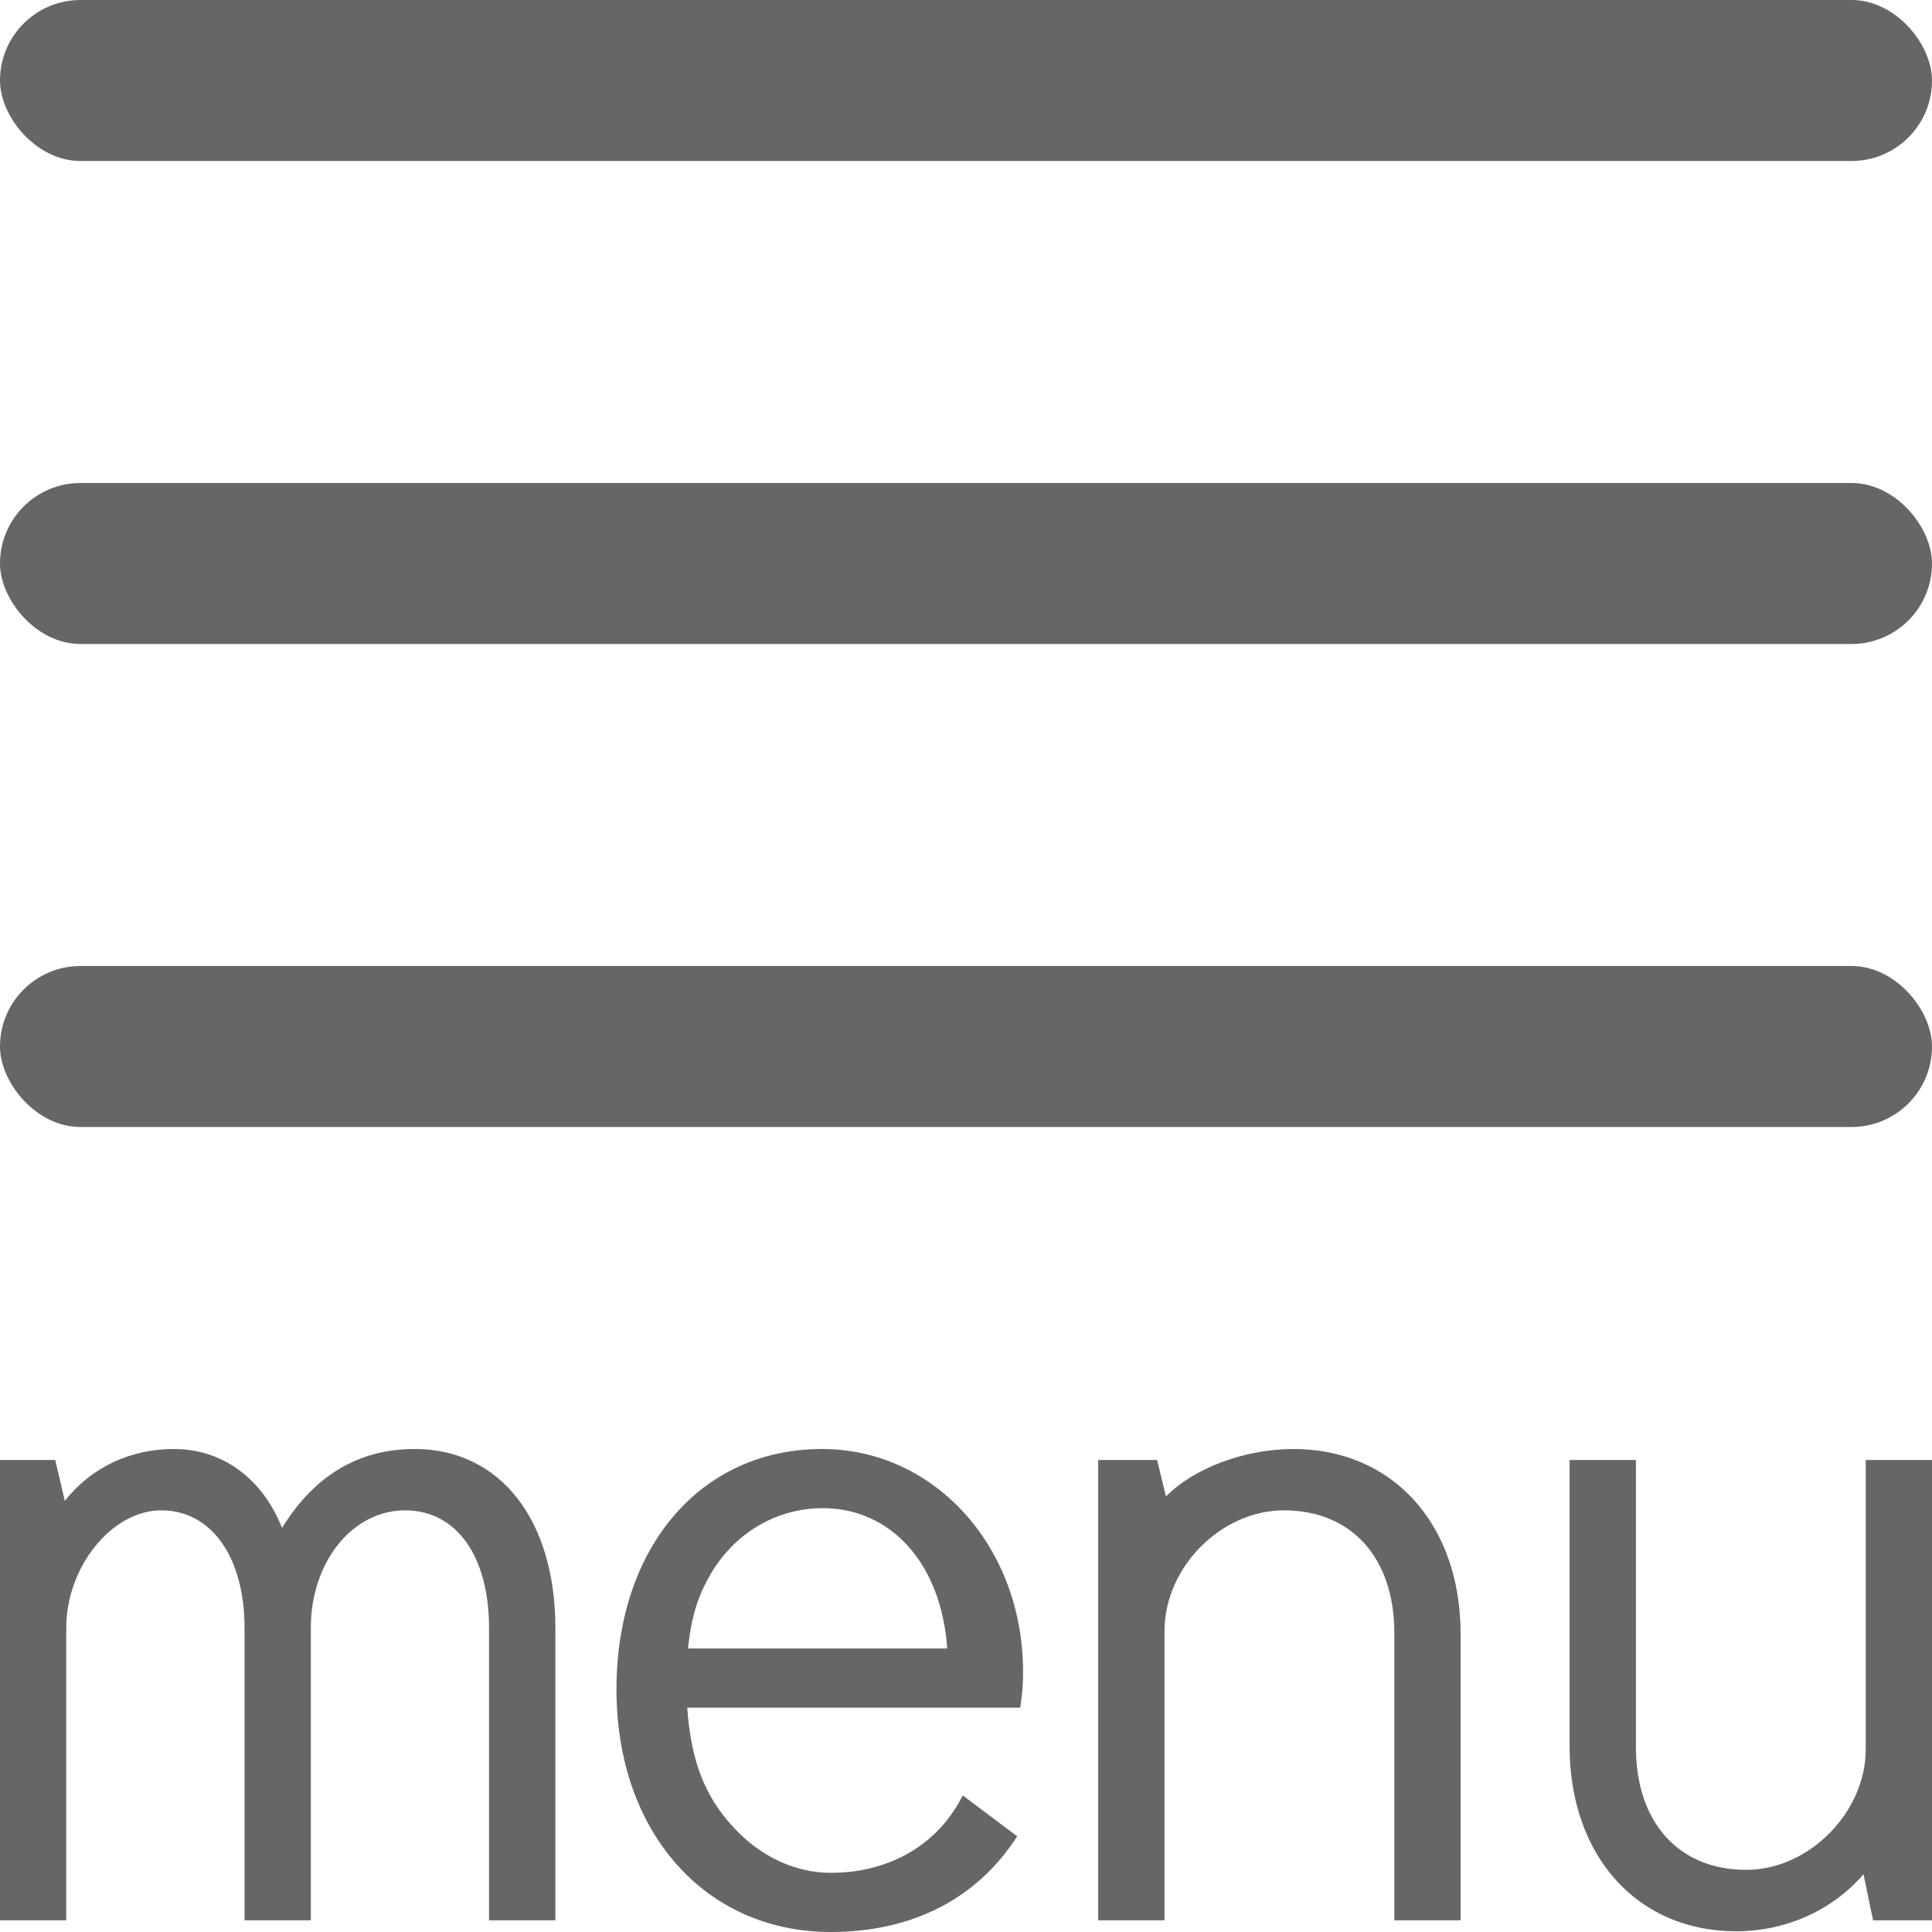 <?xml version="1.0" encoding="UTF-8"?>
<svg width="24px" height="24px" viewBox="0 0 24 24" version="1.1" xmlns="http://www.w3.org/2000/svg" xmlns:xlink="http://www.w3.org/1999/xlink">
    <!-- Generator: Sketch 52.5 (67469) - http://www.bohemiancoding.com/sketch -->
    <title>icon_hamburger_sp</title>
    <desc>Created with Sketch.</desc>
    <g id="icon_hamburger_sp" stroke="none" stroke-width="1" fill="none" fill-rule="evenodd">
        <rect id="Rectangle" fill="#666666" x="0" y="0" width="24" height="2" rx="1"></rect>
        <rect id="Rectangle" fill="#666666" x="0" y="6" width="24" height="2" rx="1"></rect>
        <rect id="Rectangle" fill="#666666" x="0" y="12" width="24" height="2" rx="1"></rect>
        <path d="M0.686,18.136 L0.805,18.644 C1.135,18.227 1.62,18 2.159,18 C2.763,18 3.257,18.363 3.504,18.98 C3.907,18.327 4.456,18 5.151,18 C6.213,18 6.899,18.88 6.899,20.224 L6.899,23.855 L6.075,23.855 L6.075,20.224 C6.075,19.334 5.673,18.762 5.032,18.762 C4.374,18.762 3.861,19.407 3.861,20.224 L3.861,23.855 L3.038,23.855 L3.038,20.224 C3.038,19.343 2.626,18.762 2.004,18.762 C1.391,18.762 0.823,19.461 0.823,20.224 L0.823,23.855 L0,23.855 L0,18.136 L0.686,18.136 Z M8.546,20.478 L11.767,20.478 C11.693,19.425 11.071,18.735 10.22,18.735 C9.653,18.735 9.141,19.035 8.839,19.534 C8.674,19.815 8.592,20.061 8.546,20.478 Z M11.959,22.303 L12.636,22.811 C12.142,23.582 11.337,24 10.321,24 C8.756,24 7.658,22.756 7.658,20.986 C7.658,19.225 8.701,18 10.211,18 C11.611,18 12.709,19.216 12.709,20.769 C12.709,20.923 12.7,21.041 12.673,21.213 L8.537,21.213 C8.583,21.876 8.756,22.321 9.122,22.711 C9.452,23.065 9.882,23.265 10.321,23.265 C11.053,23.265 11.657,22.911 11.959,22.303 Z M14.374,18.136 L14.484,18.59 C14.832,18.236 15.463,18 16.067,18 C17.302,18 18.144,18.935 18.144,20.297 L18.144,23.855 L17.321,23.855 L17.321,20.287 C17.321,19.352 16.79,18.762 15.948,18.762 C15.17,18.762 14.466,19.47 14.466,20.26 L14.466,23.855 L13.642,23.855 L13.642,18.136 L14.374,18.136 Z M23.268,23.855 L23.149,23.283 C22.756,23.737 22.179,23.991 21.566,23.991 C20.34,23.991 19.498,23.056 19.498,21.694 L19.498,18.136 L20.322,18.136 L20.322,21.703 C20.322,22.638 20.852,23.228 21.694,23.228 C22.472,23.228 23.177,22.511 23.177,21.731 L23.177,18.136 L24,18.136 L24,23.855 L23.268,23.855 Z" id="menu" fill="#666666"></path>
    </g>
</svg>
